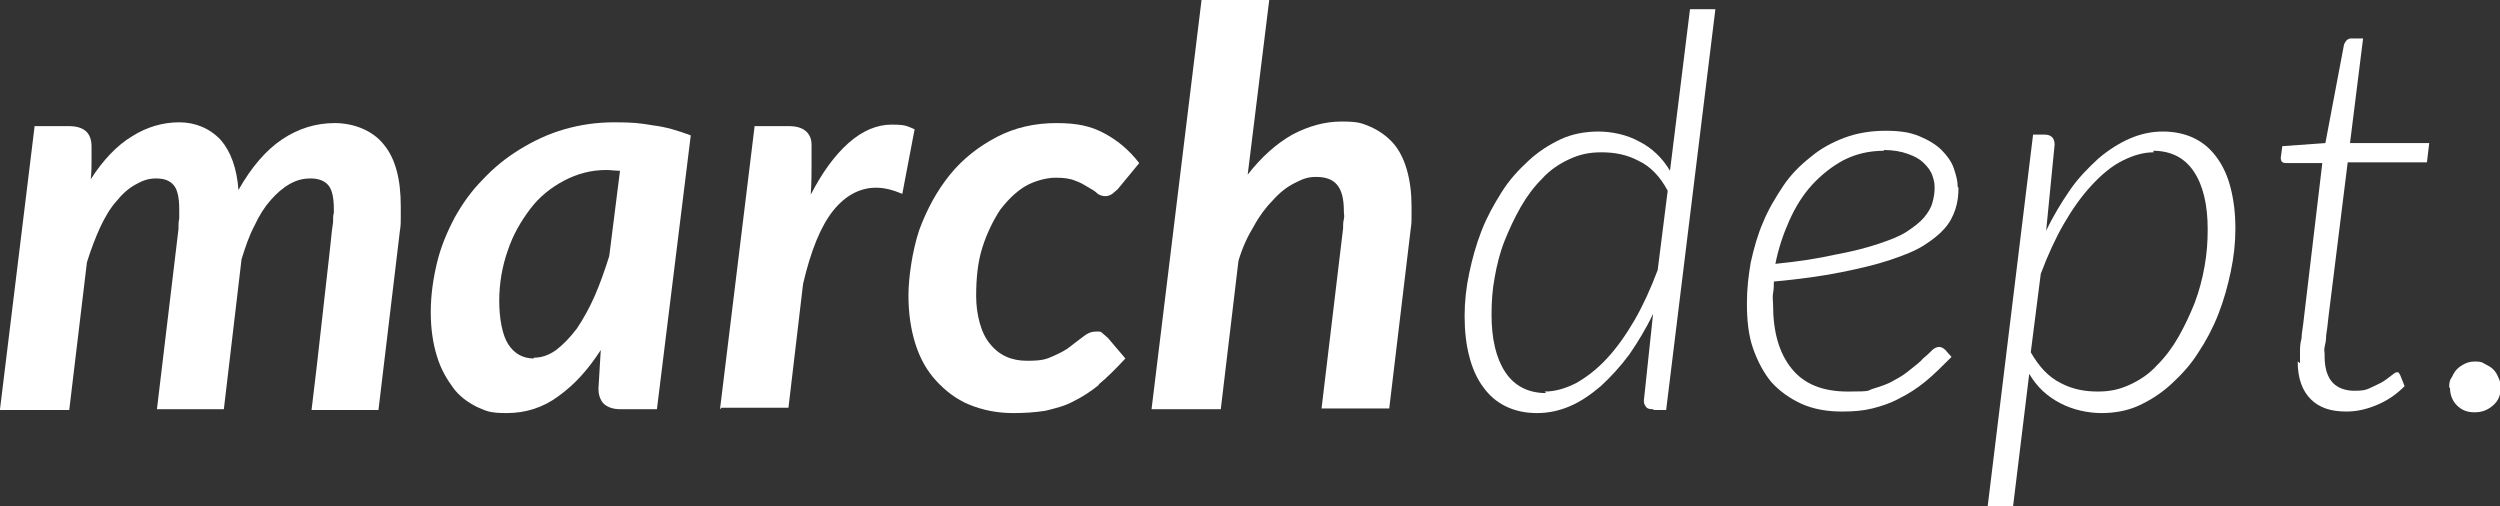 <?xml version="1.0" encoding="UTF-8"?><svg id="Ebene_2" xmlns="http://www.w3.org/2000/svg" viewBox="0 0 325 65.8"><rect x="0" y="0" width="325" height="65.8" fill="#333333" stroke="none"/><g id="Ebene_1-2"><path d="m0,53.2L4.5,16.4h4.5c.9,0,1.6.2,2.1.6.5.4.8,1.1.8,2h0c0,.2,0,.3,0,.6,0,.3,0,.7,0,1.3,0,.6,0,1.4-.1,2.4,1.6-2.5,3.4-4.4,5.4-5.6,1.9-1.2,4-1.8,6.1-1.8s4,.8,5.4,2.3c1.3,1.5,2.1,3.7,2.3,6.5,1.7-3,3.6-5.2,5.7-6.6,2.1-1.4,4.4-2.1,6.8-2.1s4.9.9,6.4,2.8c1.5,1.8,2.2,4.5,2.2,8s0,1,0,1.5,0,1.1-.1,1.6l-2.8,23.4h-8.7c.5-4.1.9-7.5,1.2-10.3s.6-5.2.8-7.1c.2-1.9.4-3.4.5-4.5s.2-1.9.3-2.5c0-.6,0-1,.1-1.2,0-.2,0-.4,0-.5,0-1.4-.2-2.5-.7-3.1s-1.3-.9-2.3-.9-1.8.2-2.7.7-1.7,1.2-2.5,2.1c-.8.9-1.5,2-2.1,3.3-.7,1.3-1.2,2.8-1.7,4.4l-2.3,19.5h-8.7l2.8-23.4c0-.5,0-1,.1-1.4,0-.4,0-.9,0-1.2,0-1.4-.2-2.5-.7-3.1s-1.2-.9-2.3-.9-1.8.3-2.7.8-1.7,1.2-2.5,2.2c-.8.9-1.5,2.1-2.1,3.4s-1.2,2.9-1.7,4.5l-2.3,19.2H0Z" style="fill:#fff;"/><path d="m85.4,53.2h-4.7c-1.1,0-1.8-.3-2.3-.8-.4-.5-.6-1.1-.6-1.9l.3-5c-1.6,2.5-3.4,4.5-5.5,6-2,1.5-4.3,2.2-6.7,2.2s-2.7-.3-3.9-.8c-1.2-.6-2.3-1.4-3.1-2.5s-1.6-2.4-2.1-4.1c-.5-1.6-.8-3.5-.8-5.7s.3-4.3.8-6.4c.5-2.1,1.3-4,2.3-5.9,1-1.8,2.2-3.5,3.7-5,1.4-1.5,3-2.8,4.8-3.9,1.8-1.1,3.7-2,5.8-2.6,2.1-.6,4.2-.9,6.5-.9s3.3.1,5,.4c1.7.2,3.3.7,4.9,1.3l-4.4,35.6Zm-16-6.7c1,0,1.9-.3,2.9-1,.9-.7,1.8-1.6,2.7-2.8.8-1.2,1.6-2.6,2.3-4.2s1.3-3.3,1.9-5.2l1.4-11.1c-.6,0-1.2-.1-1.8-.1-2,0-3.8.5-5.5,1.4-1.7.9-3.2,2.1-4.4,3.7s-2.2,3.3-2.9,5.4c-.7,2-1.1,4.2-1.1,6.5s.4,4.5,1.2,5.7c.8,1.2,1.9,1.8,3.3,1.8Z" style="fill:#fff;"/><path d="m93.6,53.2l4.5-36.8h4.5c.9,0,1.6.2,2.1.6.5.4.8,1,.8,1.8s0,.5,0,.9c0,.4,0,1,0,1.9,0,.9,0,2.1-.1,3.7,1.5-2.9,3.1-5.1,4.9-6.7,1.8-1.6,3.7-2.4,5.6-2.4s2,.2,3,.6l-1.6,8.4c-1.2-.5-2.3-.8-3.4-.8-2.1,0-4,1-5.6,3s-2.9,5.2-3.9,9.5l-1.9,16.1h-8.7Z" style="fill:#fff;"/><path d="m142.9,50c-1.1.9-2.2,1.6-3.4,2.2-1.1.6-2.4.9-3.6,1.2-1.3.2-2.6.3-4.2.3-2.1,0-4-.4-5.7-1.1-1.7-.7-3.1-1.8-4.3-3.1-1.2-1.3-2.1-2.9-2.7-4.8-.6-1.9-.9-4-.9-6.3s.5-5.8,1.4-8.5c1-2.7,2.3-5.1,4-7.2,1.7-2.1,3.8-3.7,6.1-4.9s4.9-1.8,7.7-1.8,4.5.4,6.2,1.3c1.7.9,3.2,2.1,4.6,3.9l-2.8,3.4c-.2.2-.5.4-.7.6-.3.2-.6.3-.9.3s-.8-.1-1.1-.4c-.3-.3-.7-.5-1.2-.8s-1-.6-1.6-.8c-.7-.3-1.5-.4-2.6-.4s-2.7.4-3.9,1.1-2.3,1.8-3.3,3.1c-.9,1.4-1.7,3-2.3,4.9-.6,1.9-.8,4-.8,6.3s.6,4.8,1.8,6.2c1.2,1.5,2.8,2.2,4.8,2.2s2.5-.2,3.4-.6c.9-.4,1.7-.8,2.3-1.3s1.2-.9,1.7-1.3,1-.6,1.6-.6.6,0,.8.2.5.4.7.6l2.3,2.7c-1.2,1.3-2.4,2.5-3.5,3.4Z" style="fill:#fff;"/><path d="m149.7,53.2L156.2,0h8.8l-2.8,22.7c1.8-2.3,3.7-4,5.8-5.2,2.1-1.1,4.2-1.7,6.4-1.7s2.6.2,3.8.7c1.1.5,2.1,1.2,2.9,2.1.8.9,1.4,2.1,1.8,3.5.4,1.4.6,3,.6,4.7s0,.9,0,1.4c0,.5,0,.9-.1,1.5l-2.8,23.4h-8.8l2.8-23.4c0-.4,0-.8.1-1.2s0-.7,0-1.1c0-1.6-.3-2.7-.9-3.4-.6-.7-1.5-1-2.7-1s-1.8.3-2.8.8-1.9,1.2-2.8,2.2c-.9.9-1.8,2.1-2.5,3.4-.8,1.3-1.5,2.8-2,4.5l-2.3,19.3h-8.8Z" style="fill:#fff;"/><path d="m214.9,53.2c-.5,0-.8-.1-.9-.3-.2-.2-.3-.5-.3-.8l1.2-11.3c-.9,1.9-2,3.7-3.1,5.3-1.2,1.6-2.4,2.9-3.7,4.1-1.3,1.1-2.6,2-4,2.6-1.4.6-2.8.9-4.3.9s-2.9-.3-4.1-.9c-1.2-.6-2.1-1.4-2.9-2.5-.8-1.1-1.4-2.4-1.8-4-.4-1.5-.6-3.3-.6-5.2s.2-3.7.6-5.6c.4-1.9.9-3.7,1.6-5.5.7-1.8,1.6-3.4,2.6-5,1-1.6,2.2-2.9,3.5-4.1,1.3-1.2,2.7-2.1,4.2-2.8,1.5-.7,3.2-1,4.9-1s3.7.4,5.3,1.3c1.6.8,3,2.1,4,3.8l2.6-21h3.3l-6.4,52.1h-1.6Zm-14.1-2.3c1.4,0,2.7-.4,4.1-1.1,1.4-.8,2.7-1.8,4-3.2,1.3-1.4,2.5-3.1,3.6-5,1.1-1.9,2.1-4.1,3-6.5l1.3-10.3c-1-1.9-2.3-3.2-3.8-3.9-1.5-.8-3.1-1.1-4.8-1.1s-2.9.3-4.2.9c-1.3.6-2.5,1.4-3.5,2.5-1.1,1.1-2,2.3-2.8,3.7-.8,1.4-1.5,2.9-2.1,4.4-.6,1.5-1,3.1-1.3,4.8-.3,1.6-.4,3.2-.4,4.8,0,3.2.6,5.7,1.8,7.5s3,2.7,5.3,2.7Z" style="fill:#fff;"/><path d="m254.6,24.4c0,1-.1,1.9-.4,2.8s-.7,1.7-1.4,2.5c-.7.8-1.6,1.5-2.7,2.2s-2.6,1.3-4.4,1.9c-1.8.6-3.9,1.1-6.4,1.6s-5.4.9-8.7,1.2c0,.5,0,1-.1,1.5s0,1,0,1.5c0,3.6.8,6.3,2.4,8.3s4,3,7.3,3,2.4-.1,3.4-.4c1-.3,1.9-.6,2.7-1.1.8-.4,1.5-.9,2.1-1.4s1.2-.9,1.6-1.4c.5-.4.9-.8,1.2-1.1s.7-.4.9-.4.5.1.8.4l.8.9c-1.2,1.2-2.3,2.3-3.4,3.2-1.1.9-2.2,1.6-3.4,2.2-1.1.6-2.3,1-3.5,1.3-1.2.3-2.5.4-3.9.4-2,0-3.7-.3-5.3-1-1.5-.7-2.8-1.6-3.9-2.8-1-1.2-1.8-2.7-2.4-4.4-.6-1.7-.8-3.7-.8-5.8s.2-3.6.5-5.4c.4-1.8.9-3.6,1.6-5.2.7-1.7,1.6-3.2,2.6-4.7,1-1.5,2.2-2.7,3.6-3.8,1.3-1.1,2.8-1.9,4.4-2.5s3.4-.9,5.3-.9,3.2.2,4.4.7c1.2.5,2.2,1.1,2.9,1.8s1.3,1.5,1.6,2.4.5,1.6.5,2.4Zm-9.7-4.8c-1.9,0-3.6.4-5.2,1.2-1.5.8-2.9,1.9-4.1,3.2-1.2,1.3-2.2,2.9-3,4.7-.8,1.8-1.4,3.6-1.8,5.6,3-.3,5.6-.7,7.8-1.2,2.2-.4,4.1-.9,5.6-1.4,1.5-.5,2.8-1,3.7-1.6.9-.6,1.7-1.2,2.2-1.8.5-.6.9-1.2,1.1-1.9s.3-1.3.3-2-.1-1-.3-1.6-.6-1.1-1.1-1.6-1.2-.9-2.1-1.2c-.8-.3-1.9-.5-3.1-.5Z" style="fill:#fff;"/><path d="m258.4,65.8l5.9-48.3h1.5c.8,0,1.3.4,1.3,1.3l-1.1,11.2c.9-1.9,2-3.7,3.1-5.3s2.4-2.9,3.7-4.1c1.3-1.1,2.7-2,4.1-2.6,1.4-.6,2.8-.9,4.3-.9s2.9.3,4.1.9c1.2.6,2.1,1.4,2.9,2.5.8,1.1,1.4,2.4,1.8,4,.4,1.6.6,3.3.6,5.2s-.2,3.7-.6,5.6c-.4,1.9-.9,3.7-1.6,5.5-.7,1.8-1.6,3.5-2.6,5-1,1.6-2.2,2.9-3.5,4.1-1.3,1.2-2.7,2.1-4.2,2.8-1.5.7-3.2,1-4.9,1s-3.7-.4-5.4-1.3-3-2.1-4-3.8l-2.1,17.2h-3.3Zm21.6-46c-1.4,0-2.7.4-4.1,1.1s-2.7,1.8-4,3.2c-1.3,1.4-2.5,3.1-3.6,5-1.1,1.9-2.1,4.1-3,6.5l-1.3,10.2c1.1,1.9,2.3,3.2,3.9,4,1.5.8,3.1,1.1,4.8,1.1s2.9-.3,4.2-.9c1.3-.6,2.5-1.4,3.5-2.5,1.1-1.1,2-2.3,2.8-3.7.8-1.4,1.5-2.9,2.1-4.4.6-1.6,1-3.1,1.3-4.8s.4-3.2.4-4.8c0-3.2-.6-5.7-1.8-7.5s-3-2.7-5.3-2.7Z" style="fill:#fff;"/><path d="m299,47.2c0-.1,0-.3,0-.5,0-.2,0-.5,0-1,0-.4,0-1,.2-1.7,0-.7.2-1.5.3-2.6l2.4-20.2h-4.7c-.5,0-.7-.2-.7-.7l.2-1.5,5.6-.4,2.4-12.7c0-.2.2-.4.3-.6.2-.2.4-.3.6-.3h1.6l-1.7,13.6h10.3l-.3,2.5h-10.3l-2.5,20.1c-.1,1-.2,1.8-.3,2.4,0,.6-.1,1.1-.2,1.5s0,.7,0,.9c0,.2,0,.3,0,.4,0,1.5.4,2.7,1.1,3.4s1.7,1,2.8,1,1.5-.1,2.1-.4c.6-.3,1.1-.5,1.6-.8.5-.3.8-.6,1.1-.8s.5-.4.6-.4.3,0,.3,0c0,0,.1.2.2.3l.6,1.5c-1,1-2.1,1.8-3.5,2.4-1.4.6-2.7.9-4.1.9-2,0-3.5-.5-4.6-1.6-1.1-1.1-1.7-2.7-1.7-4.9Z" style="fill:#fff;"/><path d="m318.4,50.4c0-.5,0-.9.3-1.3.2-.4.4-.8.7-1.1.3-.3.6-.5,1-.7.4-.2.8-.3,1.3-.3s.9,0,1.3.3c.4.2.8.4,1.1.7.3.3.5.6.7,1.1.2.4.3.8.3,1.3,0,.9-.3,1.7-1,2.3-.7.6-1.4.9-2.4.9s-1.7-.3-2.3-.9-.9-1.4-.9-2.3Z" style="fill:#fff;"/></g></svg>